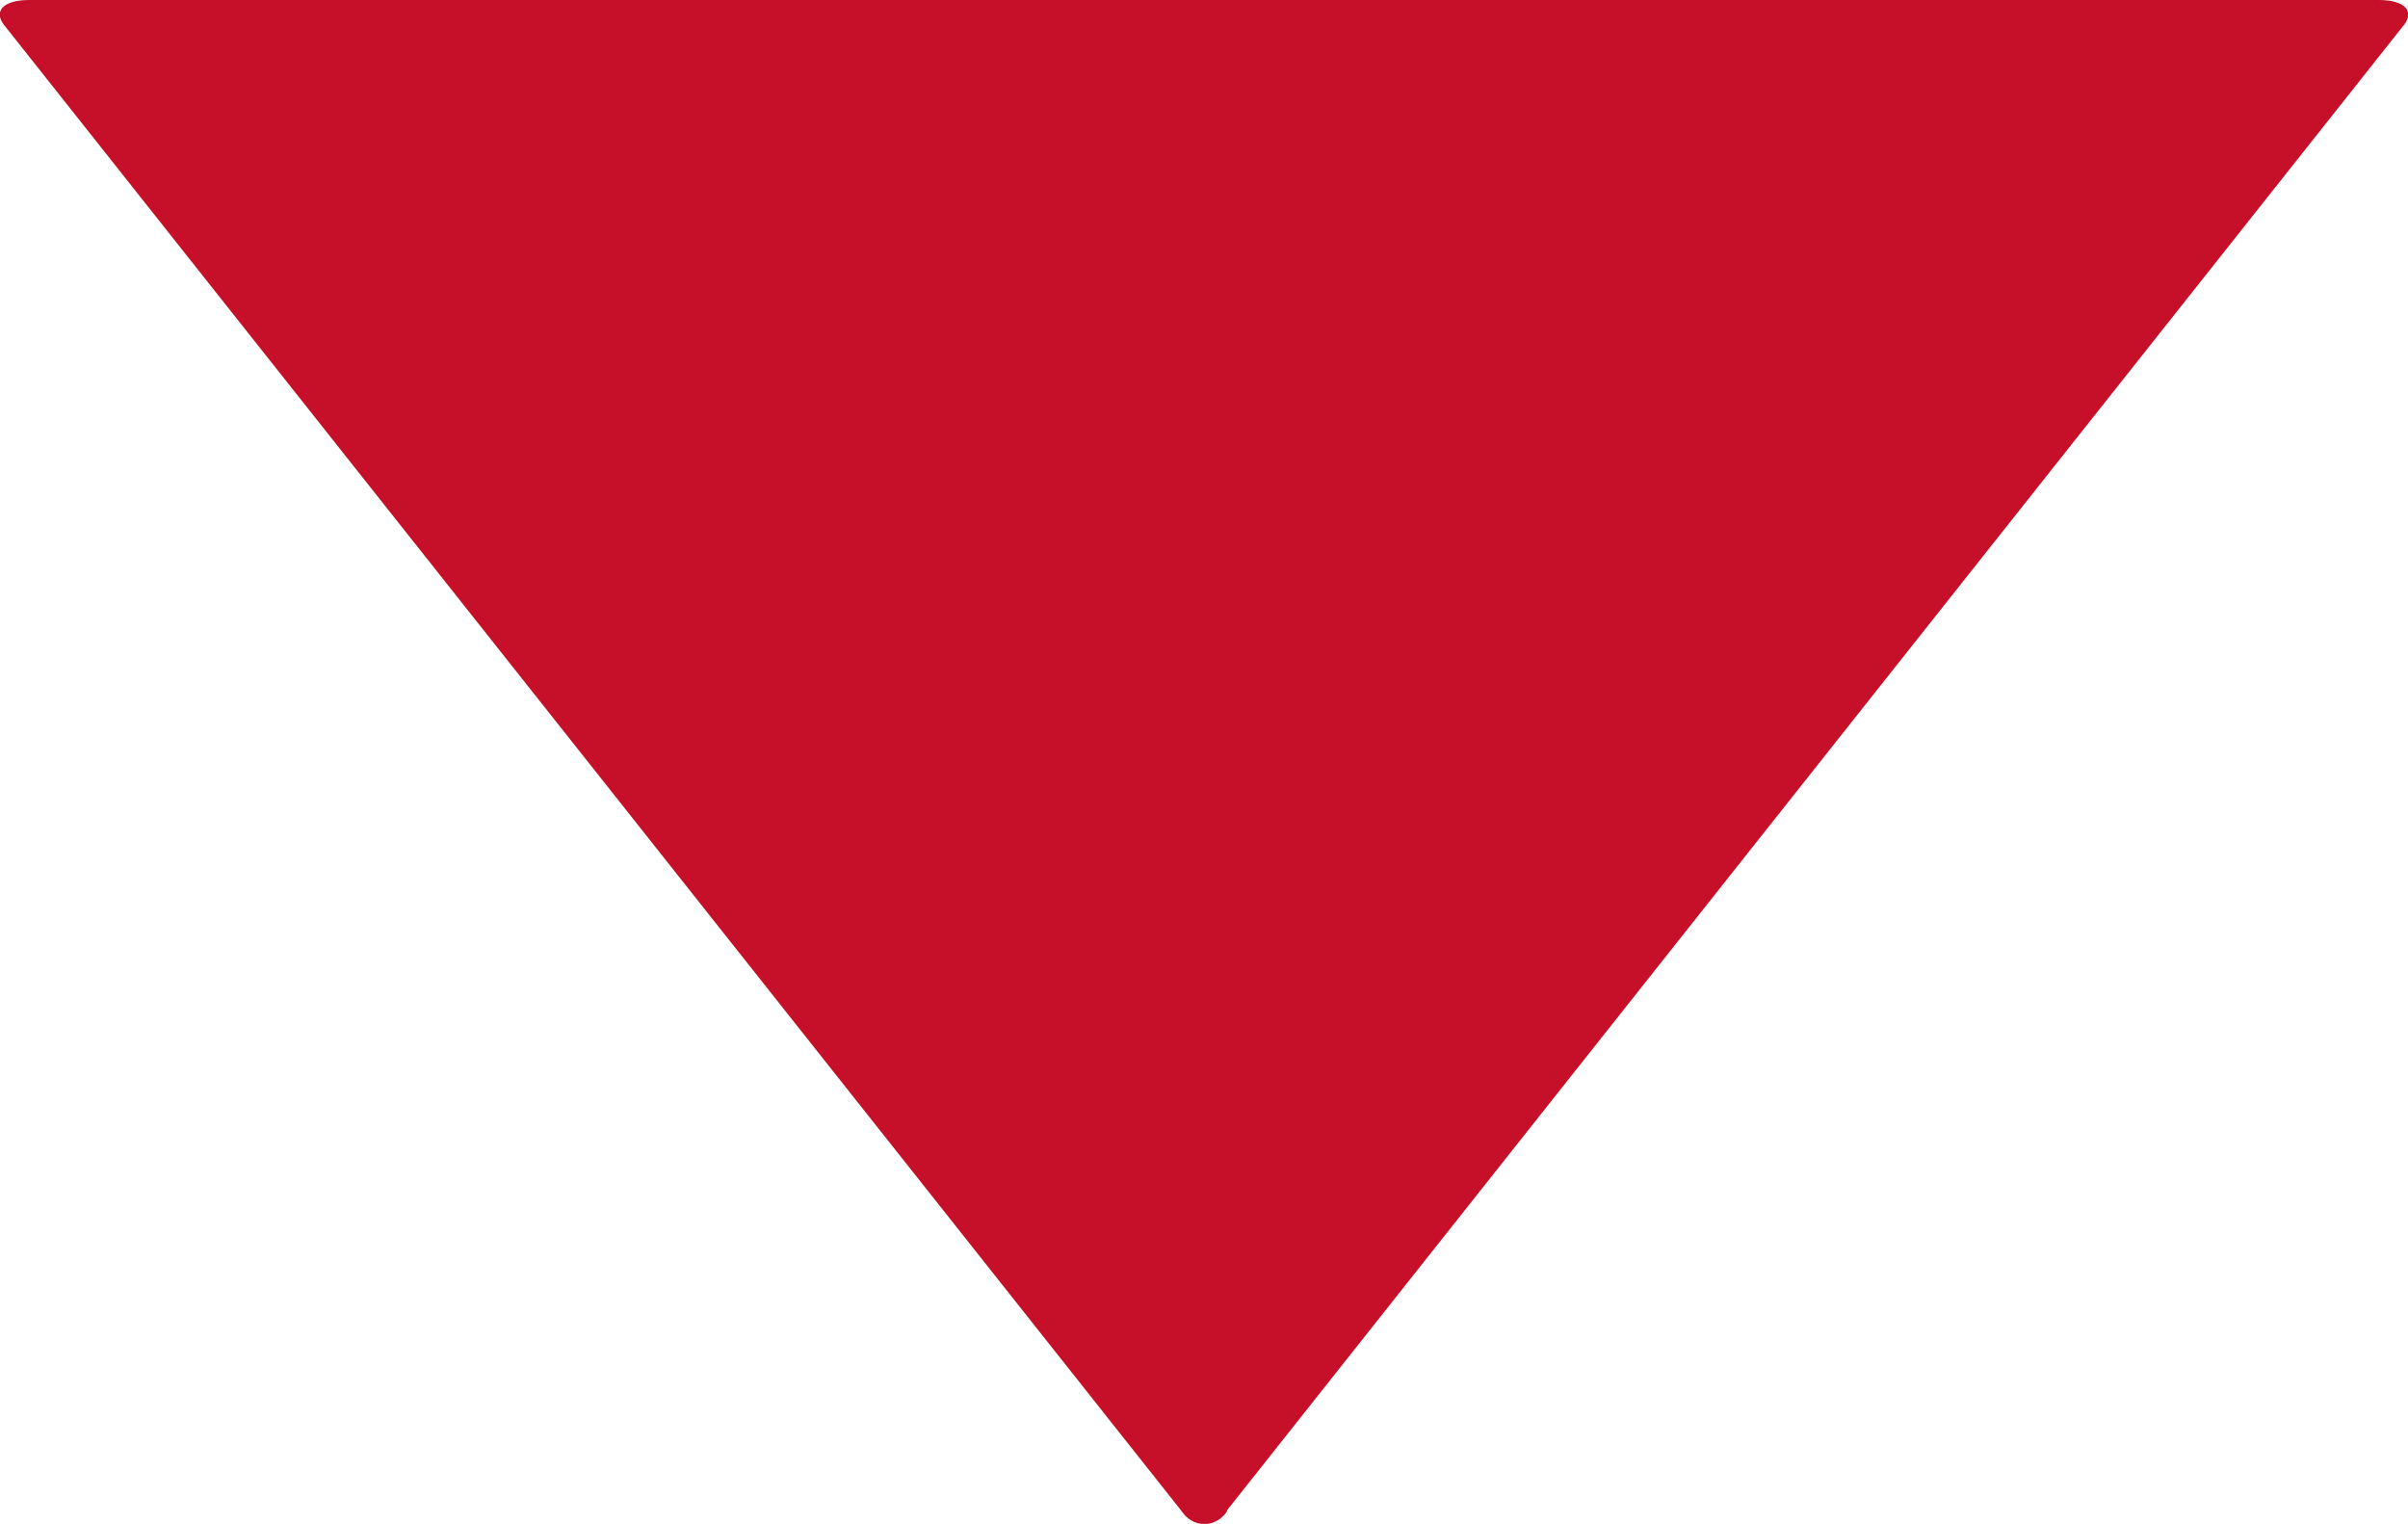 <?xml version="1.0" encoding="UTF-8"?><svg id="_レイヤー_2" xmlns="http://www.w3.org/2000/svg" viewBox="0 0 31.45 19.9"><defs><style>.cls-1{fill:#c60f28;stroke-width:0px;}</style></defs><g id="_レイヤー_1-2"><path class="cls-1" d="m16.03,19.73c-.15.23-.45.23-.6,0L.08.36c-.19-.21-.04-.36.3-.36h30.69c.34,0,.49.15.3.36l-15.35,19.37Z"/></g></svg>